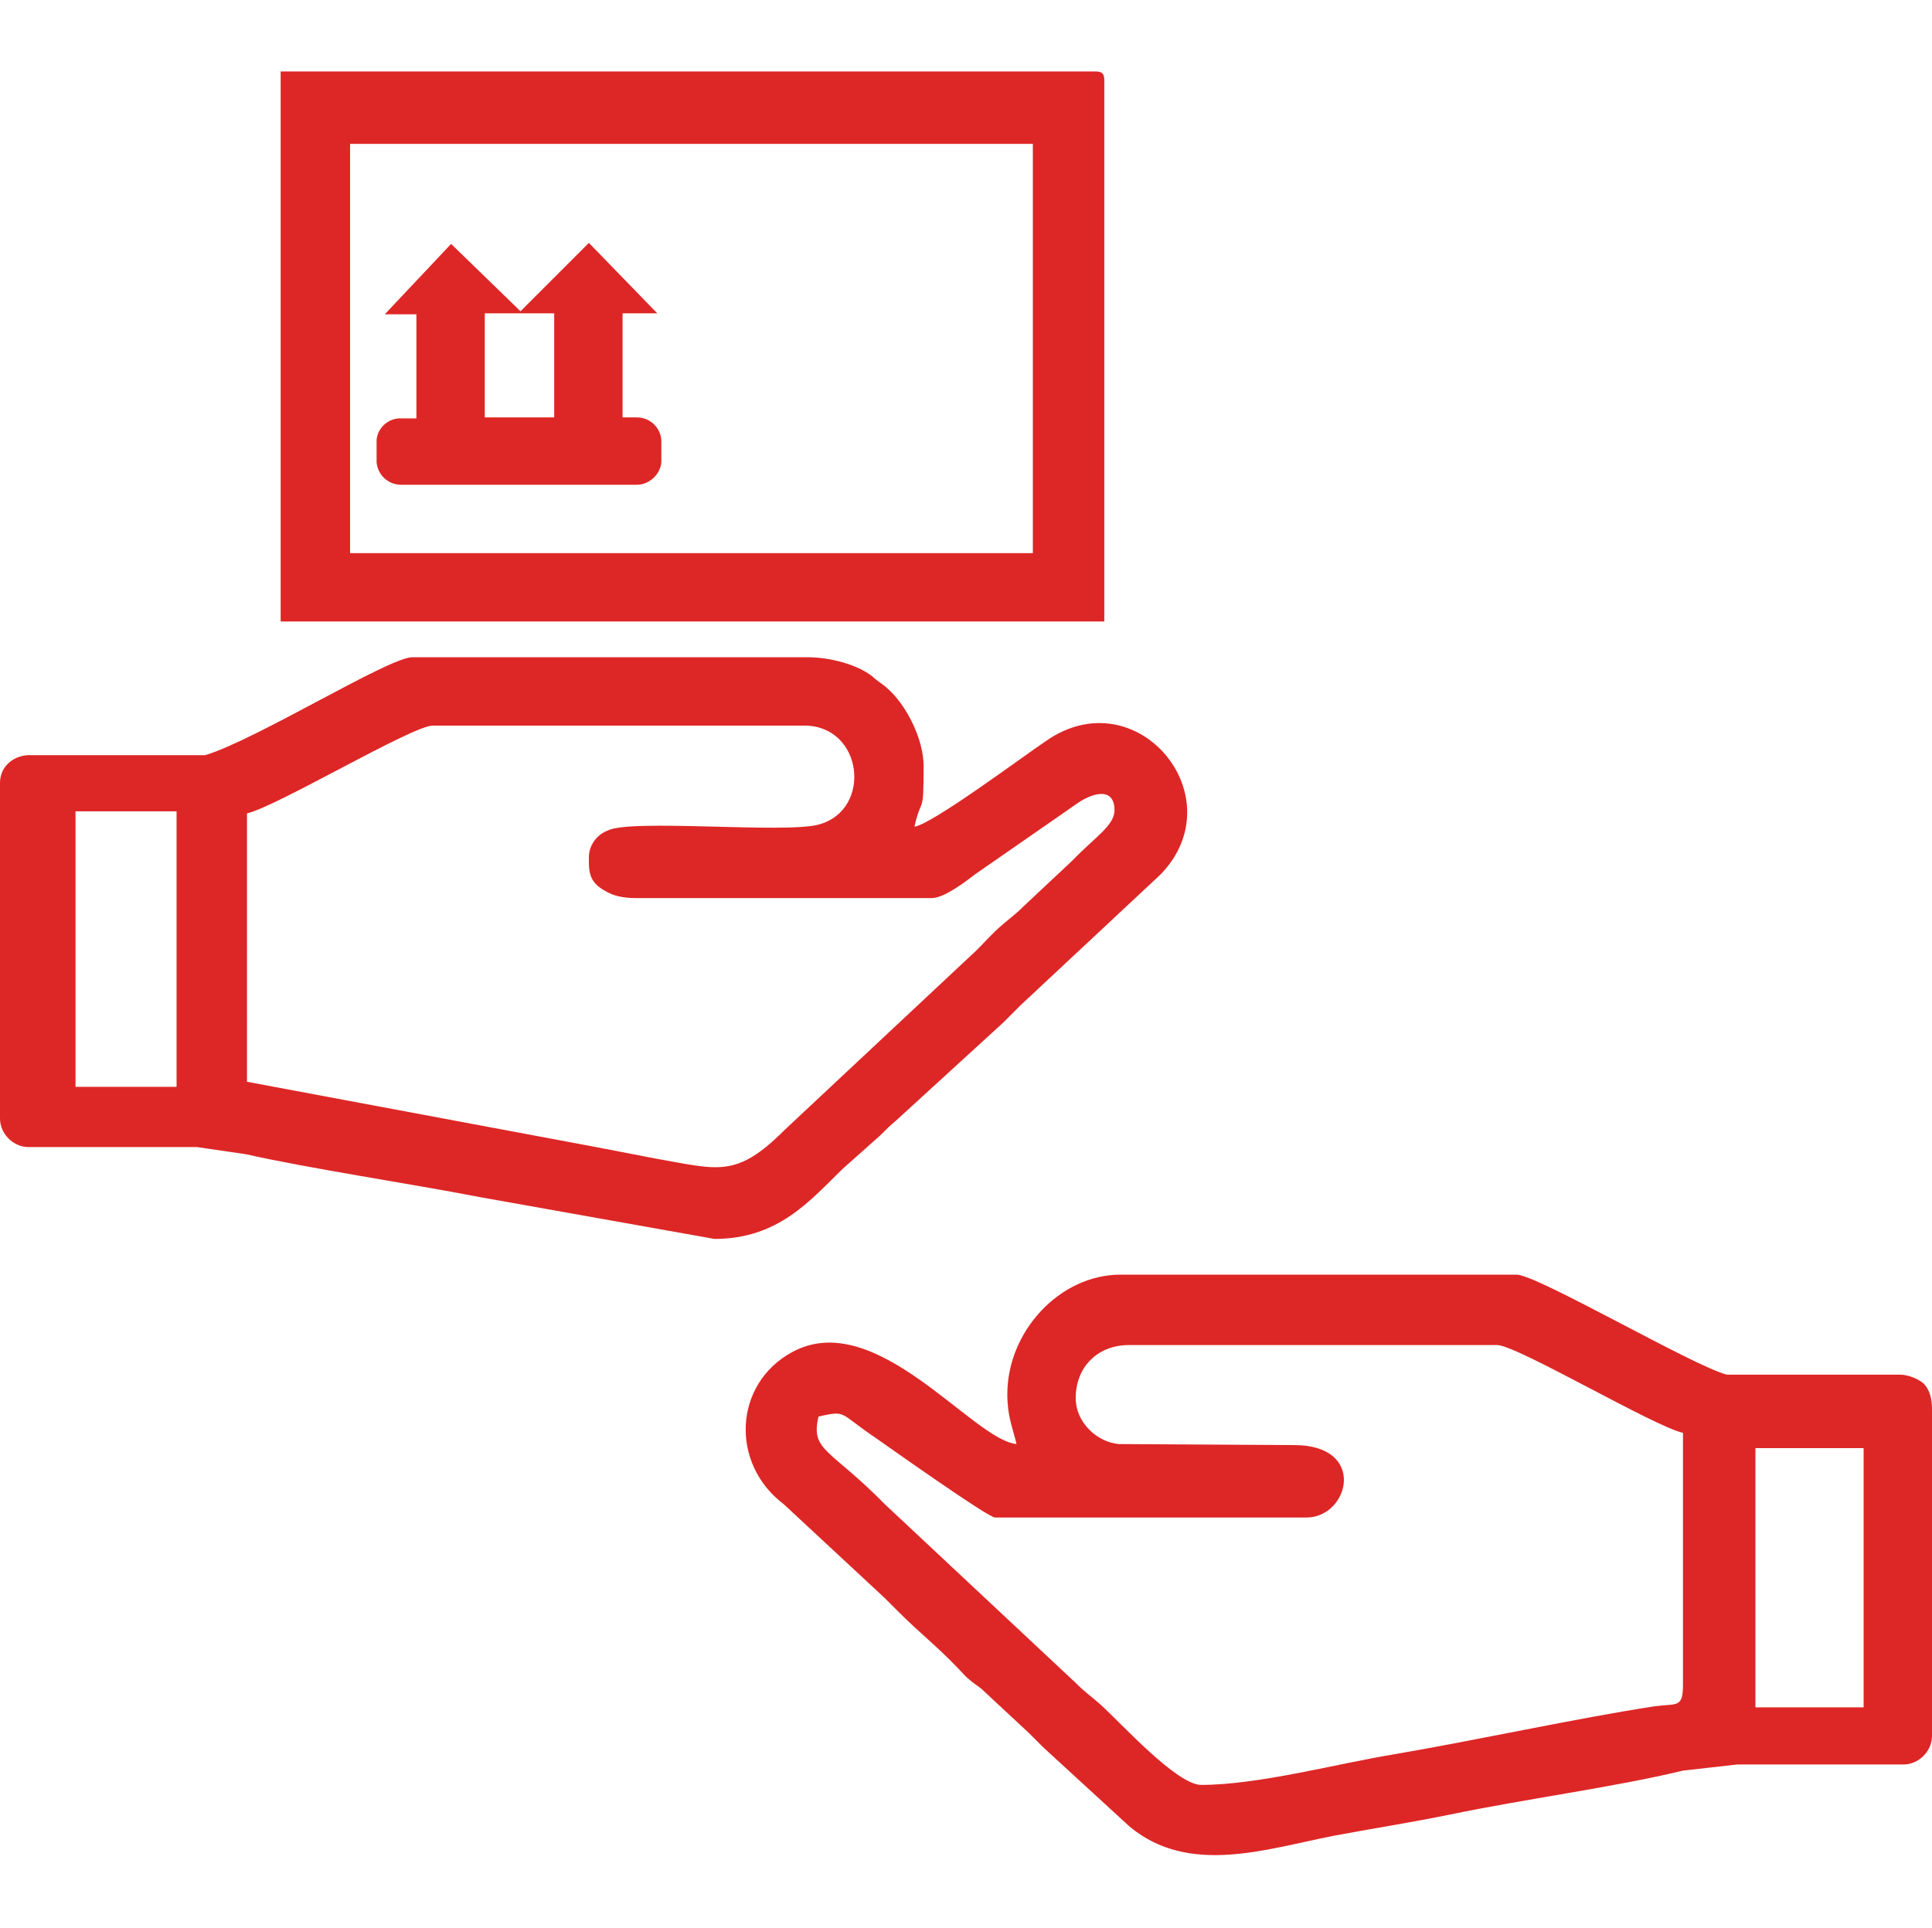 <?xml version="1.0" encoding="UTF-8"?>
<svg xmlns="http://www.w3.org/2000/svg" xmlns:xlink="http://www.w3.org/1999/xlink" version="1.1" id="Layer_1" x="0px" y="0px" viewBox="0 0 189.3 188.9" style="enable-background:new 0 0 189.3 188.9;" xml:space="preserve">
<style type="text/css">
	.st0{fill-rule:evenodd;clip-rule:evenodd;fill:#DD2726;}
</style>
<path class="st0" d="M172,141.9h10.6v25.4H172V141.9L172,141.9z M7.4,79.5h9.9v27H7.4V79.5L7.4,79.5z M0,76.7v32.9  c0,1.5,1.3,2.8,2.8,2.8h16.5l4.8,0.7c6.2,1.4,16.2,2.9,22.9,4.2l23,4.1c6.3,0,9.4-3.8,12.6-6.9l3.6-3.2c0.6-0.6,1-1,1.6-1.5  l10.5-9.6c0.6-0.6,1.1-1.1,1.7-1.7l13.7-12.8c7.4-7.6-2.3-19.3-11.2-13.1c-2.1,1.4-11.2,8.2-12.9,8.4c0.7-3.1,0.9-0.9,0.9-5.9  c0-2.7-1.7-6-3.5-7.6c-0.4-0.4-1.1-0.8-1.5-1.2c-1.5-1.2-4.2-1.9-6.4-1.9H40.4c-2.3,0-15.3,8.1-20.3,9.6h-17C1.5,73.9,0,75,0,76.7  L0,76.7z M36.9,43.1v0.2v1.8v0.2h0c0.1,1.2,1.1,2.2,2.4,2.2h23.1c1.2,0,2.3-1,2.4-2.2h0v-0.2v-1.8v-0.2h0c-0.1-1.2-1.1-2.2-2.4-2.2  h-1.4V30.7h3.4l-6.7-6.9L51,30.5l-6.8-6.6l-6.5,6.9h3.1v10.2h-1.4C38.1,40.9,37,41.9,36.9,43.1L36.9,43.1L36.9,43.1z M54.3,40.9  h-6.8V30.7h6.8V40.9L54.3,40.9z M34.3,14.1h66.9v40.1H34.3V14.1L34.3,14.1z M27.5,60.9V7h79.8c0.7,0,0.9,0.2,0.9,0.9v53H27.5  L27.5,60.9z M57.7,84c0,1.2-0.1,2.4,1.6,3.3c0.8,0.5,1.8,0.7,3,0.7h29c1.2,0,3.3-1.6,4.2-2.3l9.8-6.8c1.6-1.2,3.9-1.9,3.9,0.5  c0,1.5-2,2.7-4.1,4.9l-4.8,4.5c-0.9,0.9-1.4,1.2-2.3,2c-0.8,0.7-1.5,1.5-2.3,2.3l-18.8,17.6c-4.8,4.8-6.5,3.9-12.8,2.8  c-2.1-0.4-3.6-0.7-5.7-1.1l-34.2-6.4V79.7c2.8-0.6,16.2-8.6,18.2-8.6h36.4c5.8,0,6.7,8.3,1.4,9.7c-3.3,0.9-18.5-0.6-20.7,0.6  C58.5,81.8,57.7,82.8,57.7,84L57.7,84z M170.2,172.9h16.3c1.5,0,2.8-1.3,2.8-2.8v-32c0-1-0.2-1.8-0.7-2.4c-0.4-0.5-1.6-1-2.4-1h-17  c-3.2-0.8-18.6-9.8-20.6-9.8h-38.8c-6,0-11.1,5.6-11.1,11.7c0,2.2,0.5,3.2,0.9,4.9c-4.3-0.4-13.8-13.5-22-9  c-5.7,3.1-6.1,10.9-0.8,14.9l9.9,9.2c0.5,0.5,0.9,0.9,1.4,1.4c2,2,3.8,3.4,5.7,5.4c0.5,0.5,0.7,0.8,1.2,1.2c0.7,0.6,0.9,0.6,1.5,1.2  l4.3,4c0.5,0.5,0.9,0.9,1.4,1.4l8.5,7.8c5.8,4.8,13.3,2.2,19.9,0.9c3.7-0.7,7.6-1.3,11.5-2.1c7.2-1.5,16.2-2.7,22.8-4.3L170.2,172.9  L170.2,172.9z M105.4,137c0-3.1,2.2-5.2,5.2-5.2h36.1c1.9,0,15.4,8,18.2,8.6l0,24.7c0,2.3-0.6,1.8-2.8,2.1  c-7.8,1.2-17.3,3.3-25.5,4.7c-5.5,0.9-13.3,3-18.9,3c-2.4,0-7.8-6-9.9-7.9c-0.9-0.8-1.4-1.1-2.3-2l-18.8-17.6  c-5.4-5.5-7.3-5.2-6.5-8.6c2.8-0.6,1.9-0.4,5.6,2.1c1.3,0.9,11,7.8,11.7,7.8h30.5c4.2,0,6-7.1-1.2-7.1l-17.2-0.1  C107.5,141.3,105.4,139.4,105.4,137z"></path>
</svg>

